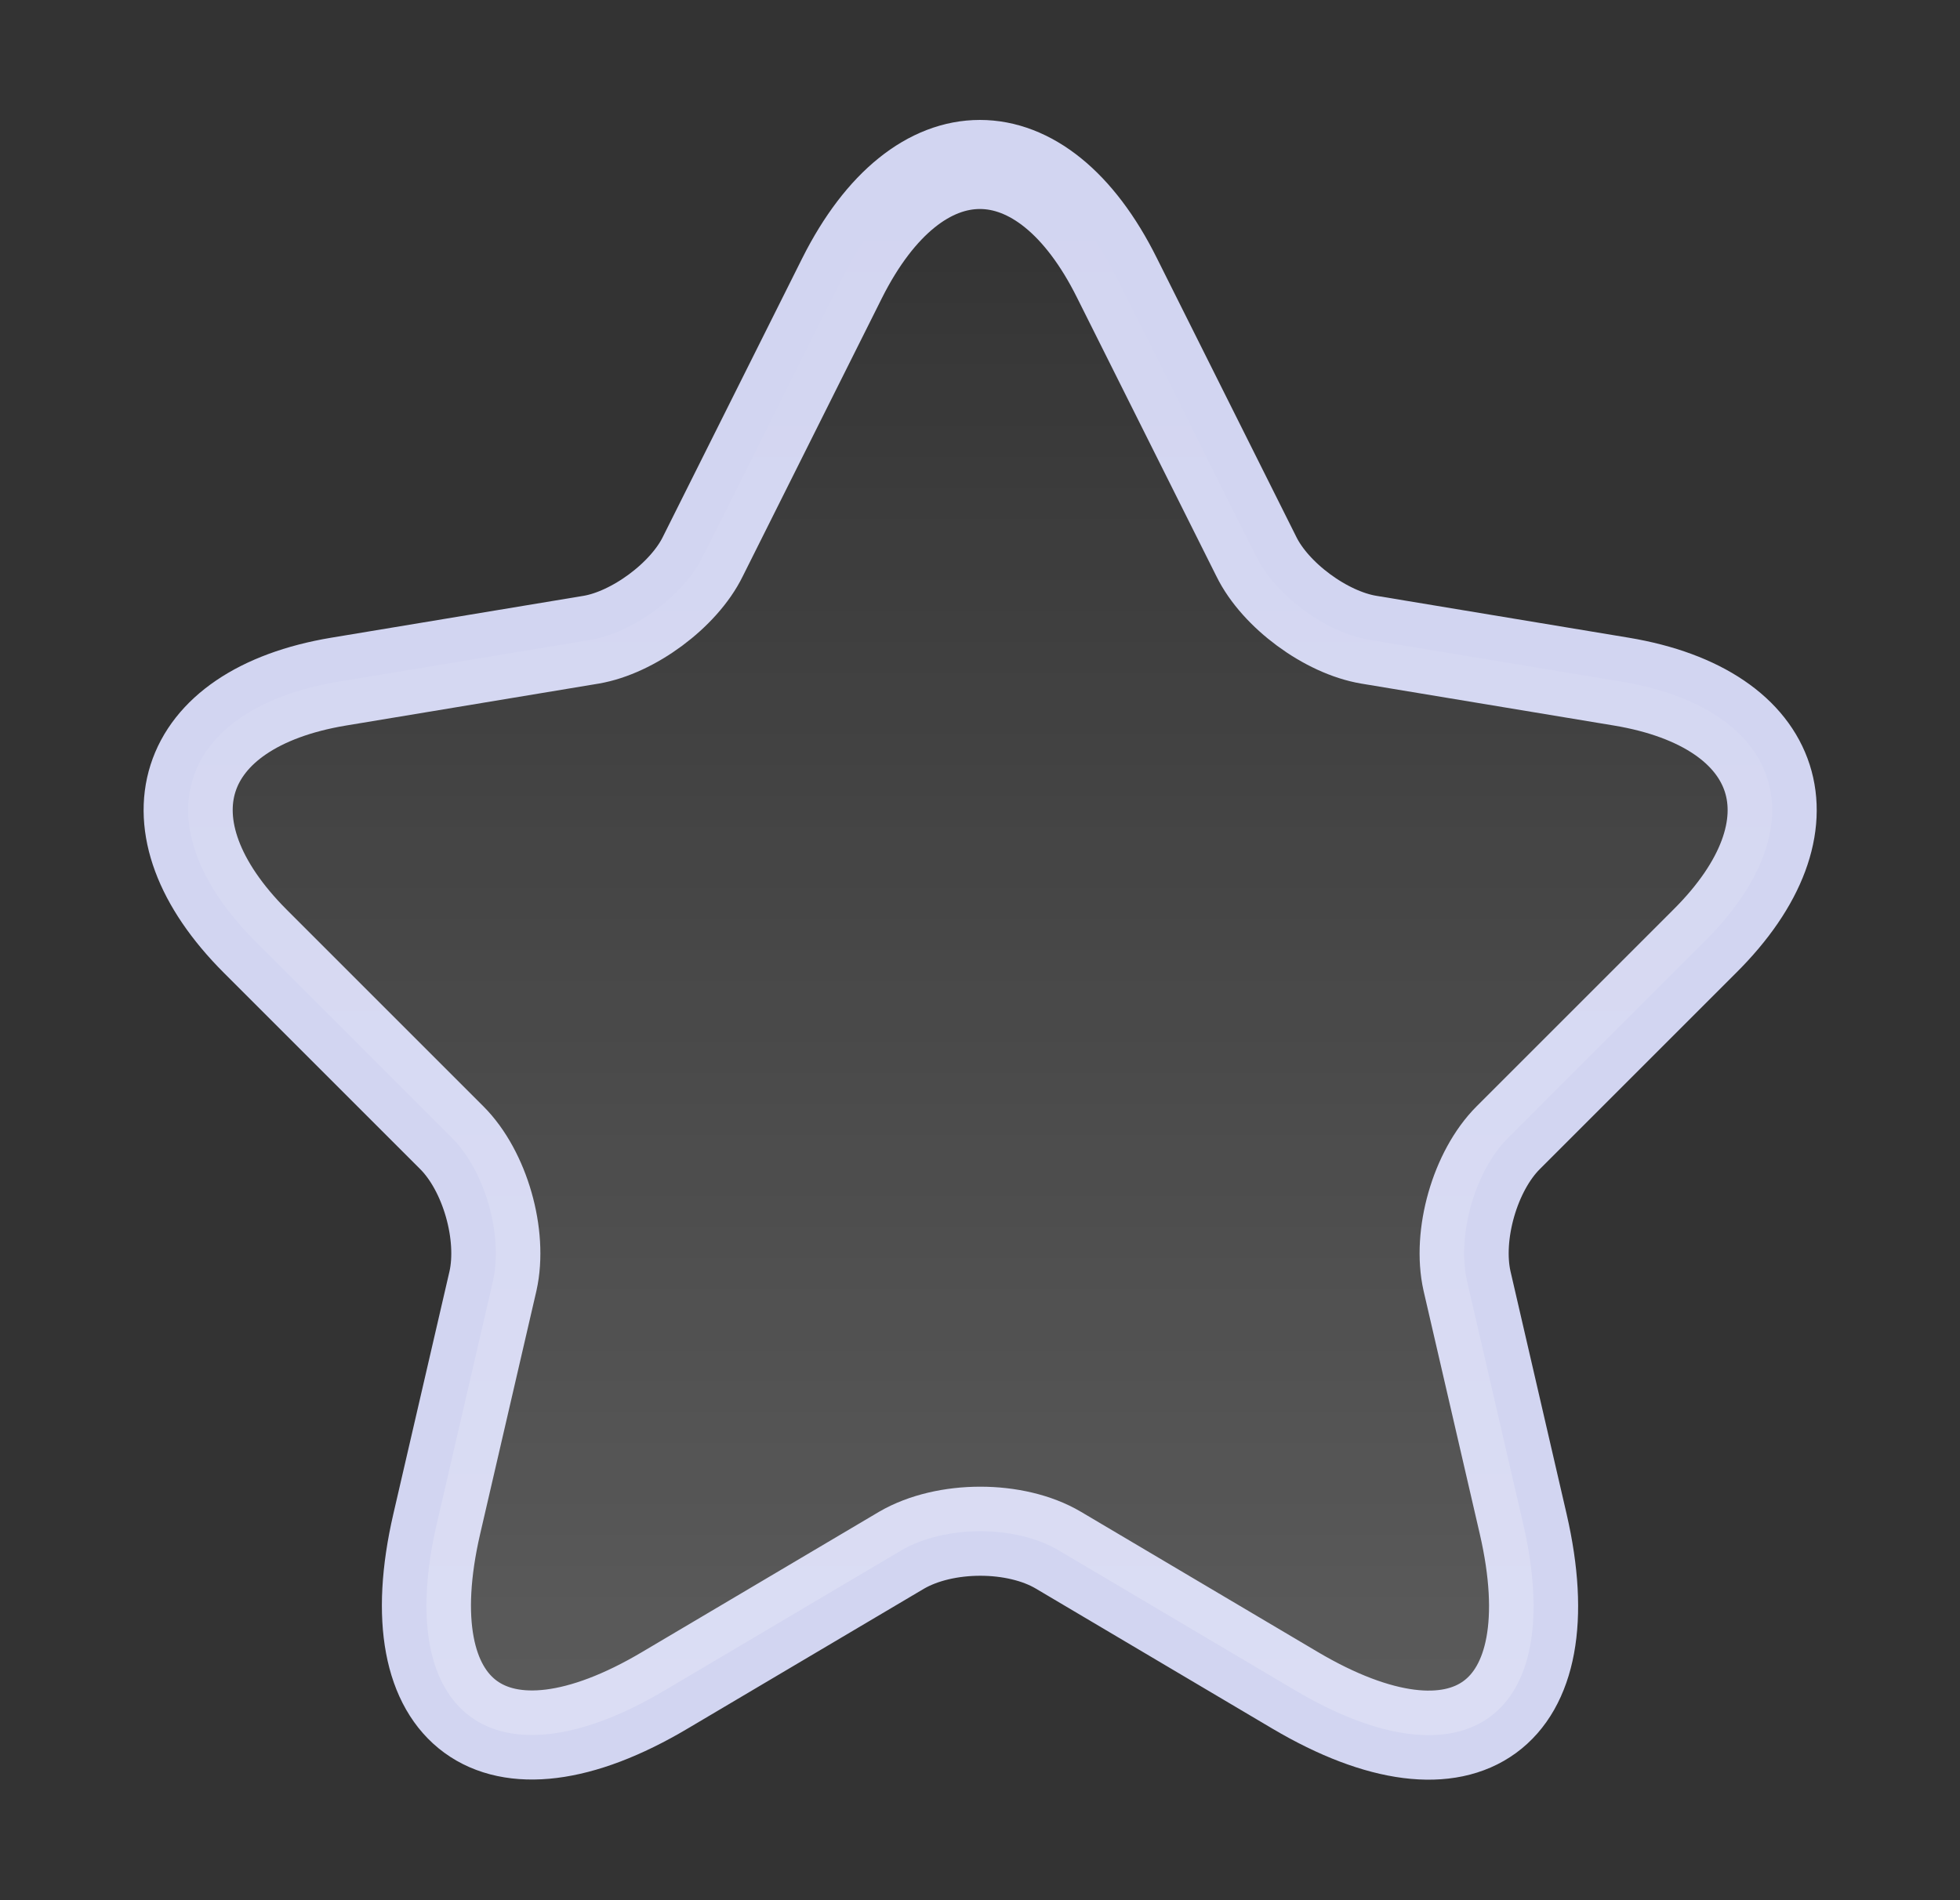 <svg width="33" height="32" viewBox="0 0 33 32" fill="none" xmlns="http://www.w3.org/2000/svg">
<rect x="0" y="0" width="33" height="32" fill="#333333" stroke="none"/>
<path d="M18.806 4.68L21.153 9.373C21.473 10.026 22.326 10.653 23.047 10.773L27.3 11.479C30.02 11.933 30.66 13.906 28.7 15.853L25.393 19.16C24.833 19.72 24.526 20.799 24.7 21.573L25.646 25.666C26.393 28.906 24.673 30.16 21.806 28.466L17.82 26.106C17.1 25.68 15.913 25.68 15.18 26.106L11.193 28.466C8.34 30.16 6.607 28.893 7.353 25.666L8.3 21.573C8.473 20.799 8.167 19.72 7.607 19.16L4.3 15.853C2.353 13.906 2.98 11.933 5.7 11.479L9.953 10.773C10.66 10.653 11.513 10.026 11.833 9.373L14.18 4.68C15.46 2.133 17.54 2.133 18.806 4.68Z" stroke="#D2D5F1" stroke-width="1.5" stroke-linecap="round" stroke-linejoin="round"/>
<path d="M18.806 4.68L21.153 9.373C21.473 10.026 22.326 10.653 23.047 10.773L27.3 11.479C30.02 11.933 30.66 13.906 28.7 15.853L25.393 19.16C24.833 19.72 24.526 20.799 24.7 21.573L25.646 25.666C26.393 28.906 24.673 30.16 21.806 28.466L17.82 26.106C17.1 25.68 15.913 25.68 15.18 26.106L11.193 28.466C8.34 30.16 6.607 28.893 7.353 25.666L8.3 21.573C8.473 20.799 8.167 19.72 7.607 19.16L4.3 15.853C2.353 13.906 2.98 11.933 5.7 11.479L9.953 10.773C10.66 10.653 11.513 10.026 11.833 9.373L14.18 4.68C15.46 2.133 17.54 2.133 18.806 4.68Z" fill="url(#paint0_linear_158_13399)"/>
<defs>
<linearGradient id="paint0_linear_158_13399" x1="16.503" y1="2.77" x2="16.503" y2="29.221" gradientUnits="userSpaceOnUse">
<stop stop-color="white" stop-opacity="0"/>
<stop offset="1" stop-color="white" stop-opacity="0.2"/>
</linearGradient>
</defs>
</svg>
